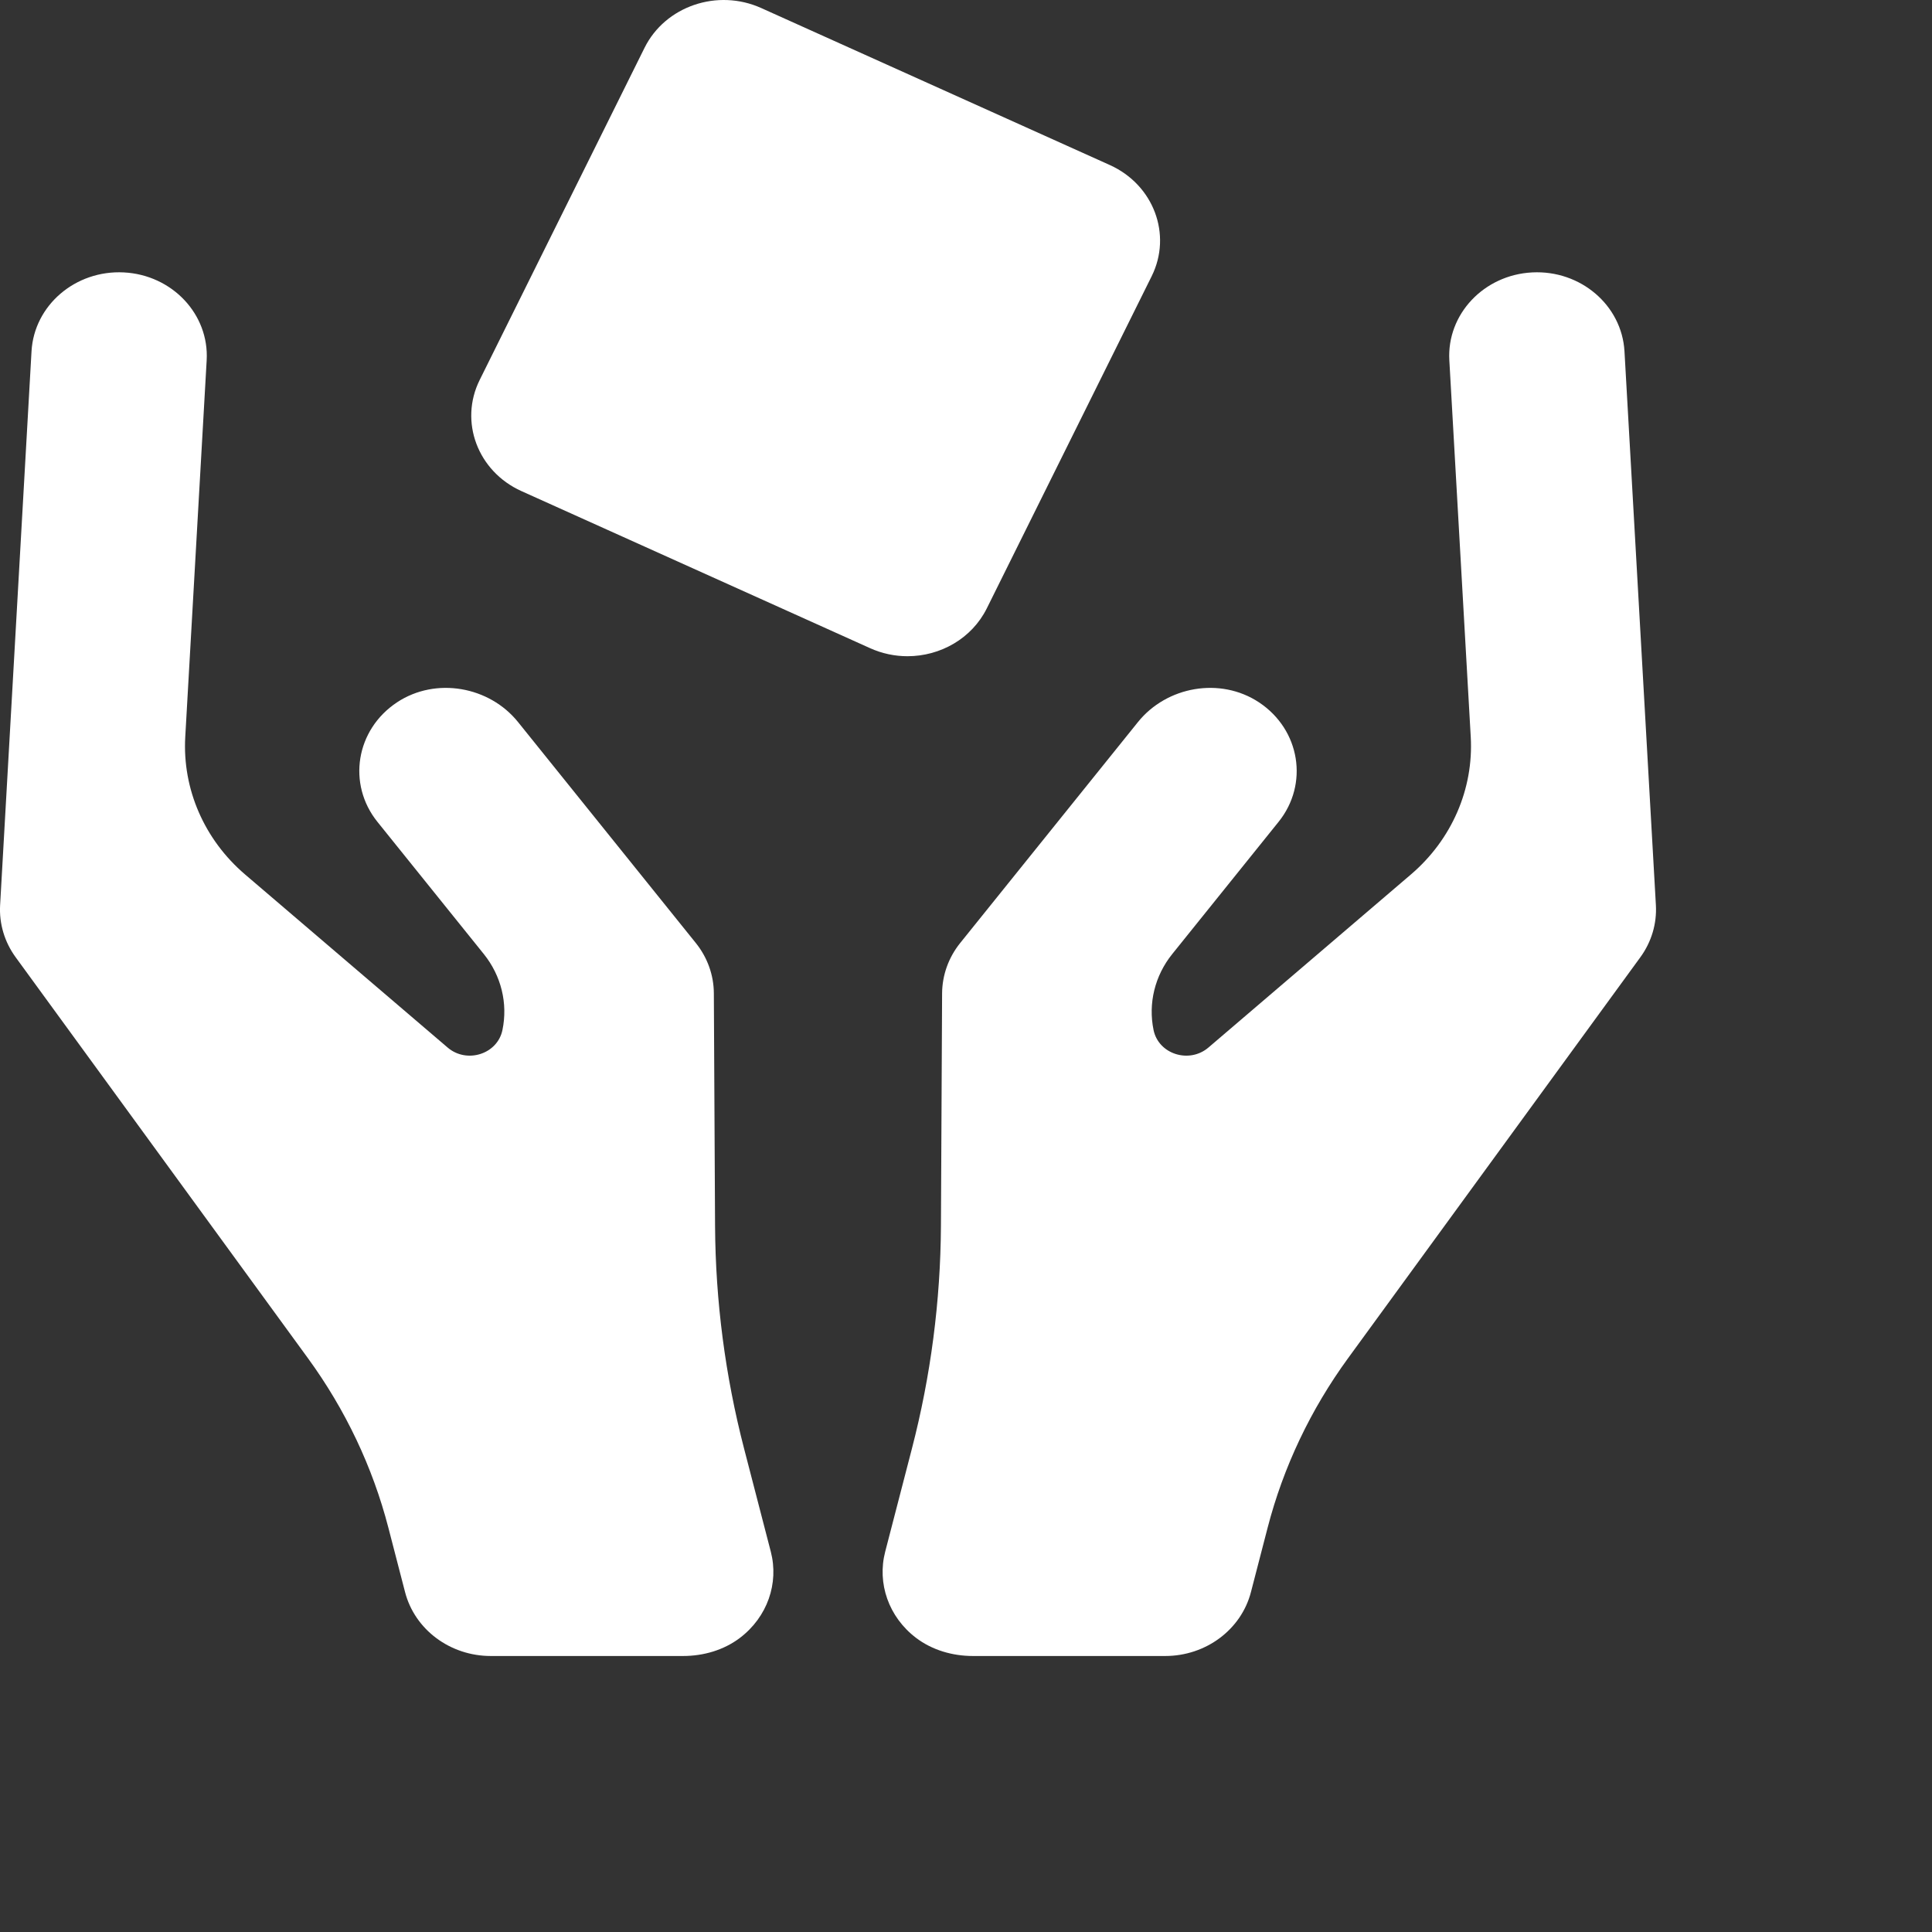 <svg width="35" height="35" viewBox="0 0 35 35" fill="none" xmlns="http://www.w3.org/2000/svg">
<rect x="0" y="0" width="35" height="35" fill="#333333" stroke="none"/>
<path d="M13.48 26.244C13.138 24.924 12.962 23.571 12.954 22.211L12.932 17.996C12.931 17.666 12.816 17.345 12.605 17.083L9.385 13.081C8.865 12.434 7.896 12.259 7.193 12.723C6.443 13.22 6.288 14.205 6.837 14.888L8.765 17.284C9.08 17.676 9.203 18.177 9.102 18.661C9.011 19.098 8.456 19.274 8.109 18.977L4.439 15.841C3.701 15.21 3.303 14.295 3.356 13.351L3.744 6.527C3.791 5.693 3.119 4.98 2.243 4.935C1.367 4.89 0.619 5.53 0.571 6.364L0.002 16.397C-0.017 16.733 0.082 17.065 0.284 17.342L5.577 24.603C6.256 25.534 6.751 26.576 7.036 27.677L7.338 28.842C7.514 29.522 8.155 30 8.891 30H12.374C12.745 30 13.112 29.893 13.403 29.673C13.904 29.293 14.112 28.681 13.964 28.111L13.48 26.244Z" fill="white"/>
<path d="M16.52 26.244C16.862 24.925 17.038 23.571 17.046 22.212L17.067 17.996C17.069 17.666 17.184 17.345 17.395 17.083L20.615 13.081C21.135 12.434 22.104 12.259 22.807 12.723C23.557 13.22 23.712 14.206 23.163 14.888L21.235 17.285C20.921 17.676 20.798 18.177 20.898 18.661C20.989 19.098 21.544 19.274 21.892 18.977L25.561 15.841C26.299 15.21 26.697 14.295 26.644 13.351L26.256 6.527C26.209 5.693 26.881 4.98 27.757 4.935C28.633 4.89 29.381 5.53 29.429 6.364L29.998 16.397C30.017 16.733 29.918 17.065 29.716 17.342L24.423 24.603C23.744 25.534 23.249 26.576 22.964 27.677L22.662 28.842C22.486 29.522 21.845 30 21.109 30H17.626C17.255 30 16.888 29.893 16.597 29.673C16.096 29.293 15.888 28.681 16.036 28.111L16.52 26.244Z" fill="white"/>
<path d="M17.877 11.021L20.863 5.005C21.238 4.25 20.899 3.348 20.106 2.99L13.791 0.146C12.998 -0.212 12.051 0.111 11.676 0.867L8.69 6.883C8.315 7.638 8.654 8.54 9.447 8.897L15.762 11.742C15.981 11.841 16.212 11.888 16.44 11.888C17.035 11.888 17.605 11.568 17.877 11.021Z" fill="white"/>
</svg>
